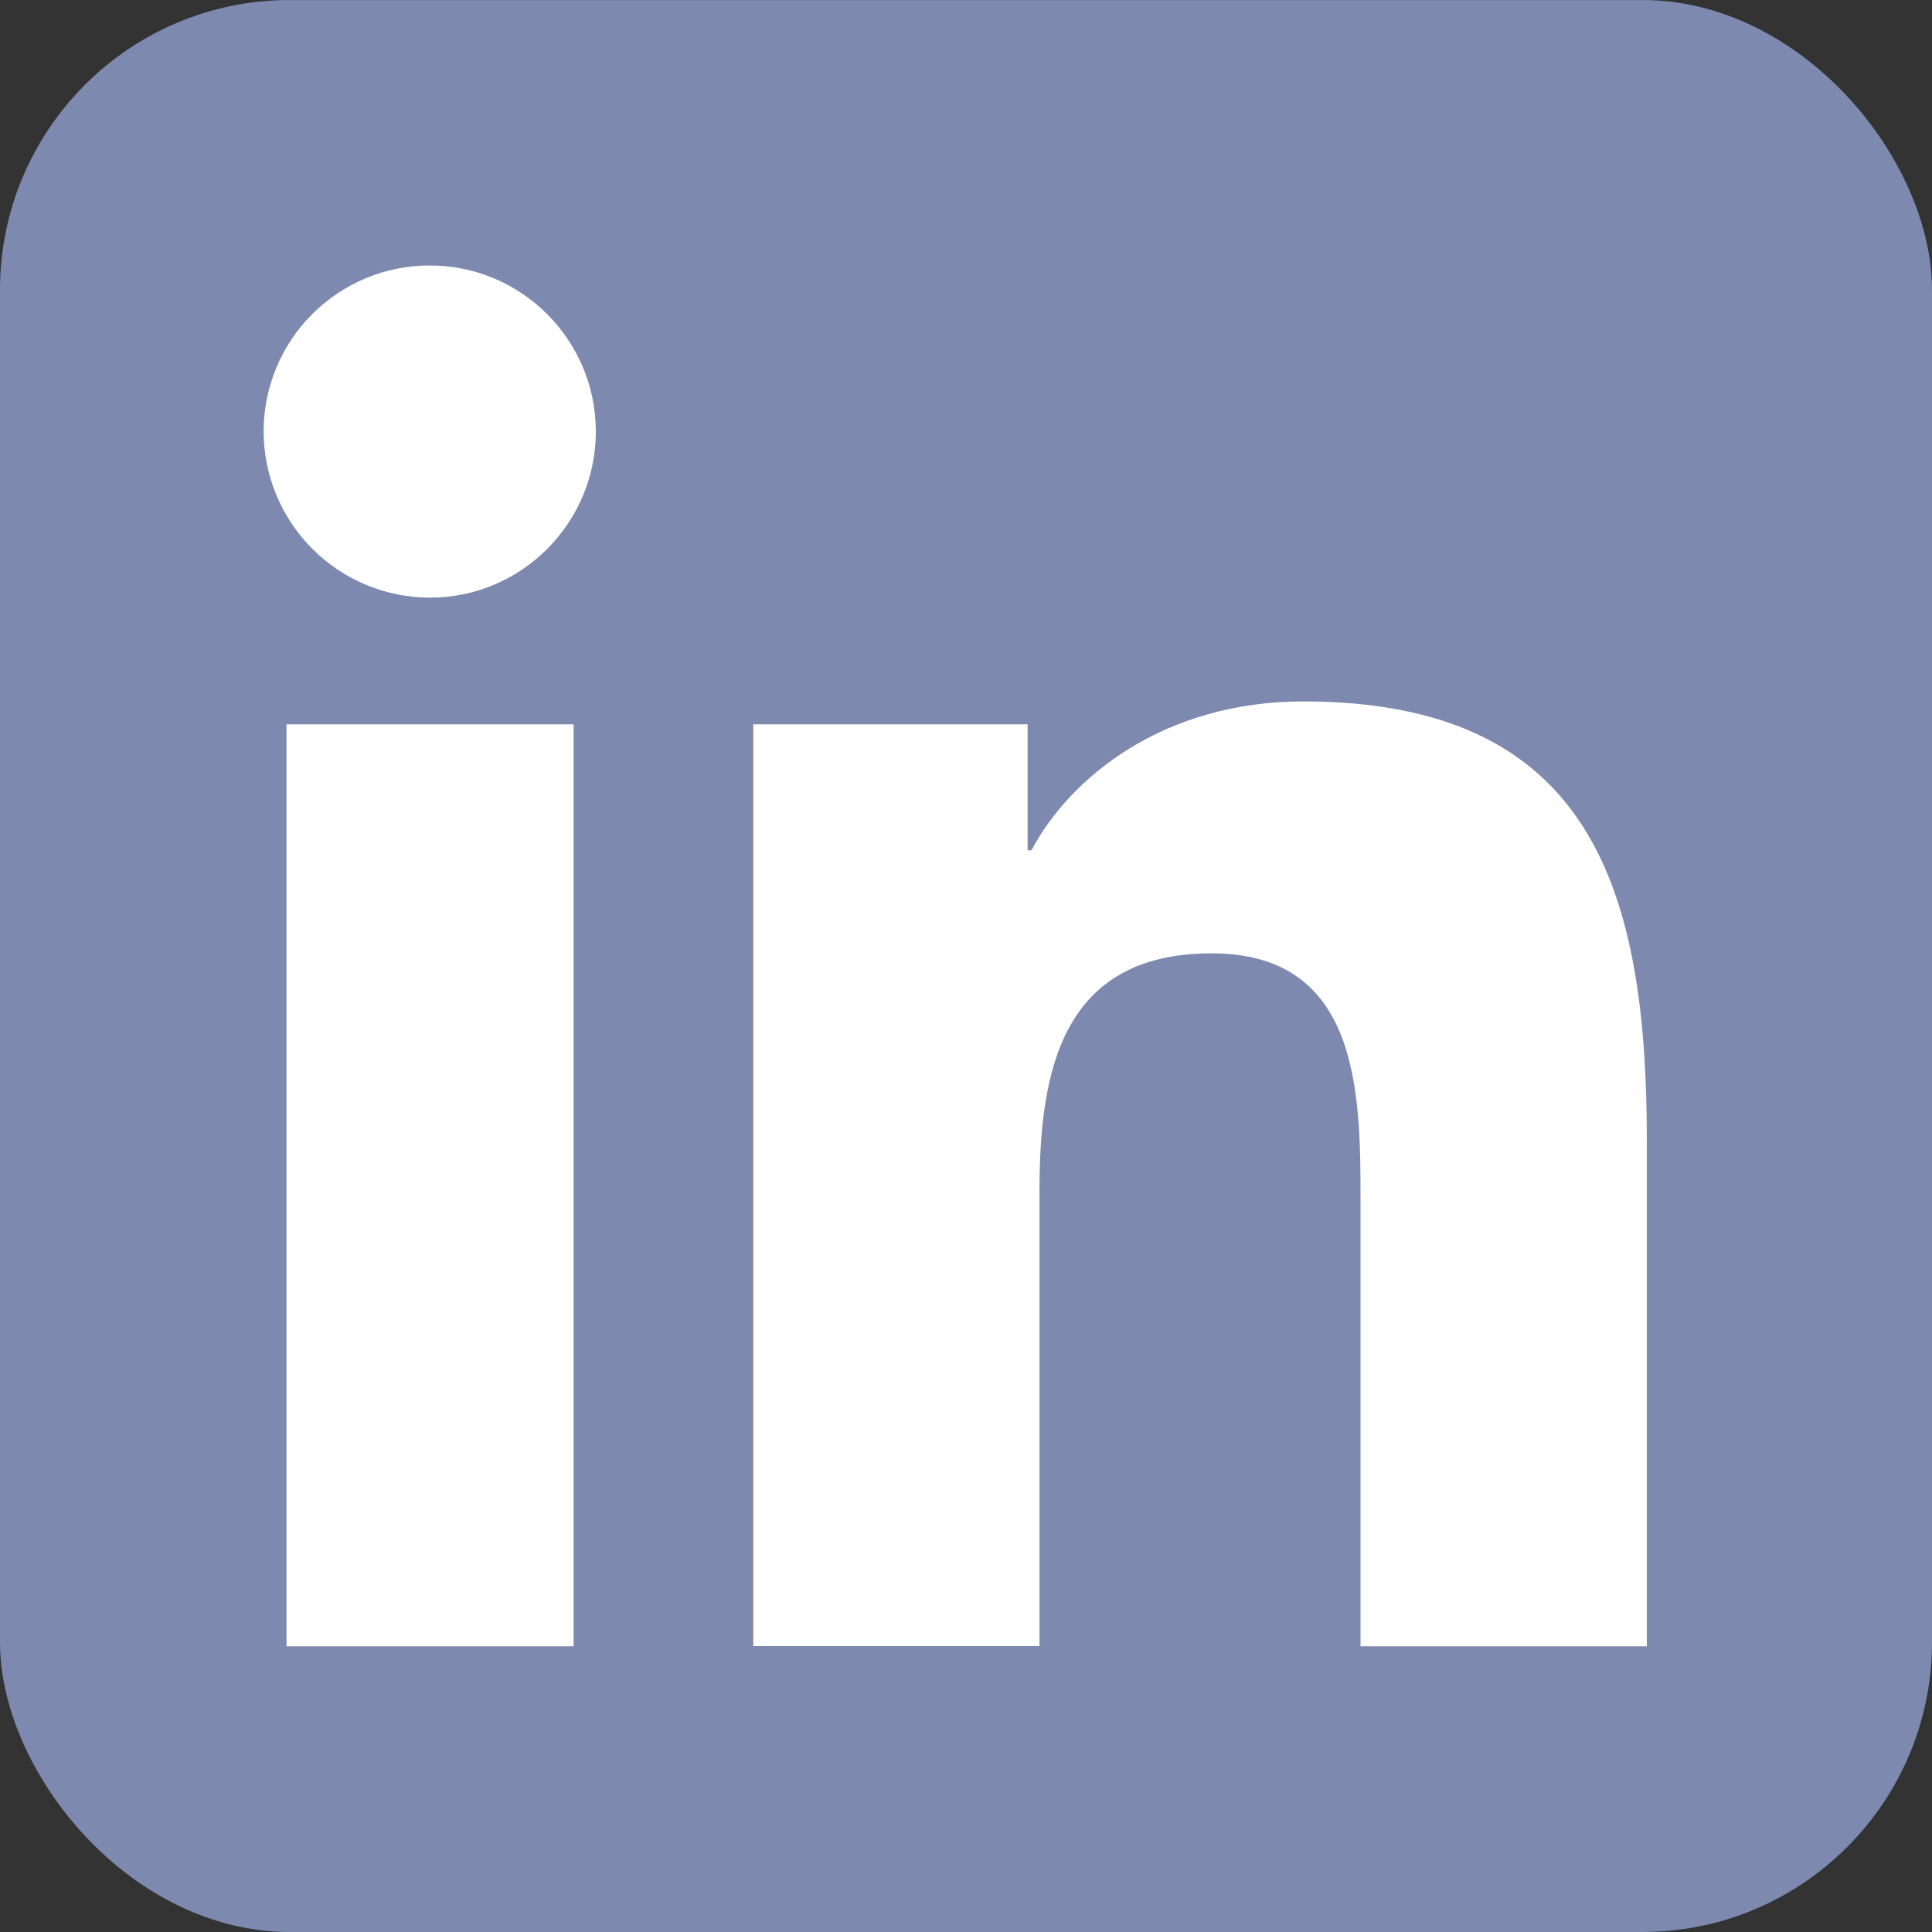 <svg width="20" height="20" viewBox="0 0 20 20" fill="none" xmlns="http://www.w3.org/2000/svg">
<rect x="0" y="0" width="20" height="20" fill="#333333" stroke="none"/>
<g clip-path="url(#clip0_2056_3943)">
<g clip-path="url(#clip1_2056_3943)">
<path d="M18.519 0.001H1.476C0.662 0.001 0 0.646 0 1.441V18.556C0 19.353 0.662 20 1.476 20H18.52C19.336 20 20 19.353 20 18.556V1.441C20 0.646 19.336 0.001 18.519 0.001Z" fill="#7D89AF"/>
<path d="M2.966 7.498H5.938V17.042H2.966V7.498ZM4.449 2.748C5.398 2.748 6.168 3.519 6.168 4.467C6.168 5.415 5.398 6.187 4.45 6.187C3.994 6.186 3.557 6.005 3.234 5.682C2.912 5.36 2.73 4.923 2.729 4.467C2.729 4.241 2.773 4.017 2.86 3.809C2.946 3.6 3.073 3.41 3.233 3.251C3.393 3.091 3.582 2.965 3.791 2.878C4 2.792 4.224 2.748 4.449 2.748ZM7.793 7.498H10.638V8.802H10.678C11.074 8.052 12.041 7.261 13.49 7.261C16.494 7.261 17.048 9.238 17.048 11.807V17.042H14.084V12.4C14.084 11.294 14.064 9.869 12.543 9.869C10.999 9.869 10.761 11.075 10.761 12.319V17.04H7.798V7.496L7.793 7.498Z" fill="white"/>
</g>
</g>
<defs>
<clipPath id="clip0_2056_3943">
<rect width="20" height="20" rx="3" fill="white"/>
</clipPath>
<clipPath id="clip1_2056_3943">
<rect width="20" height="20" fill="white"/>
</clipPath>
</defs>
</svg>
